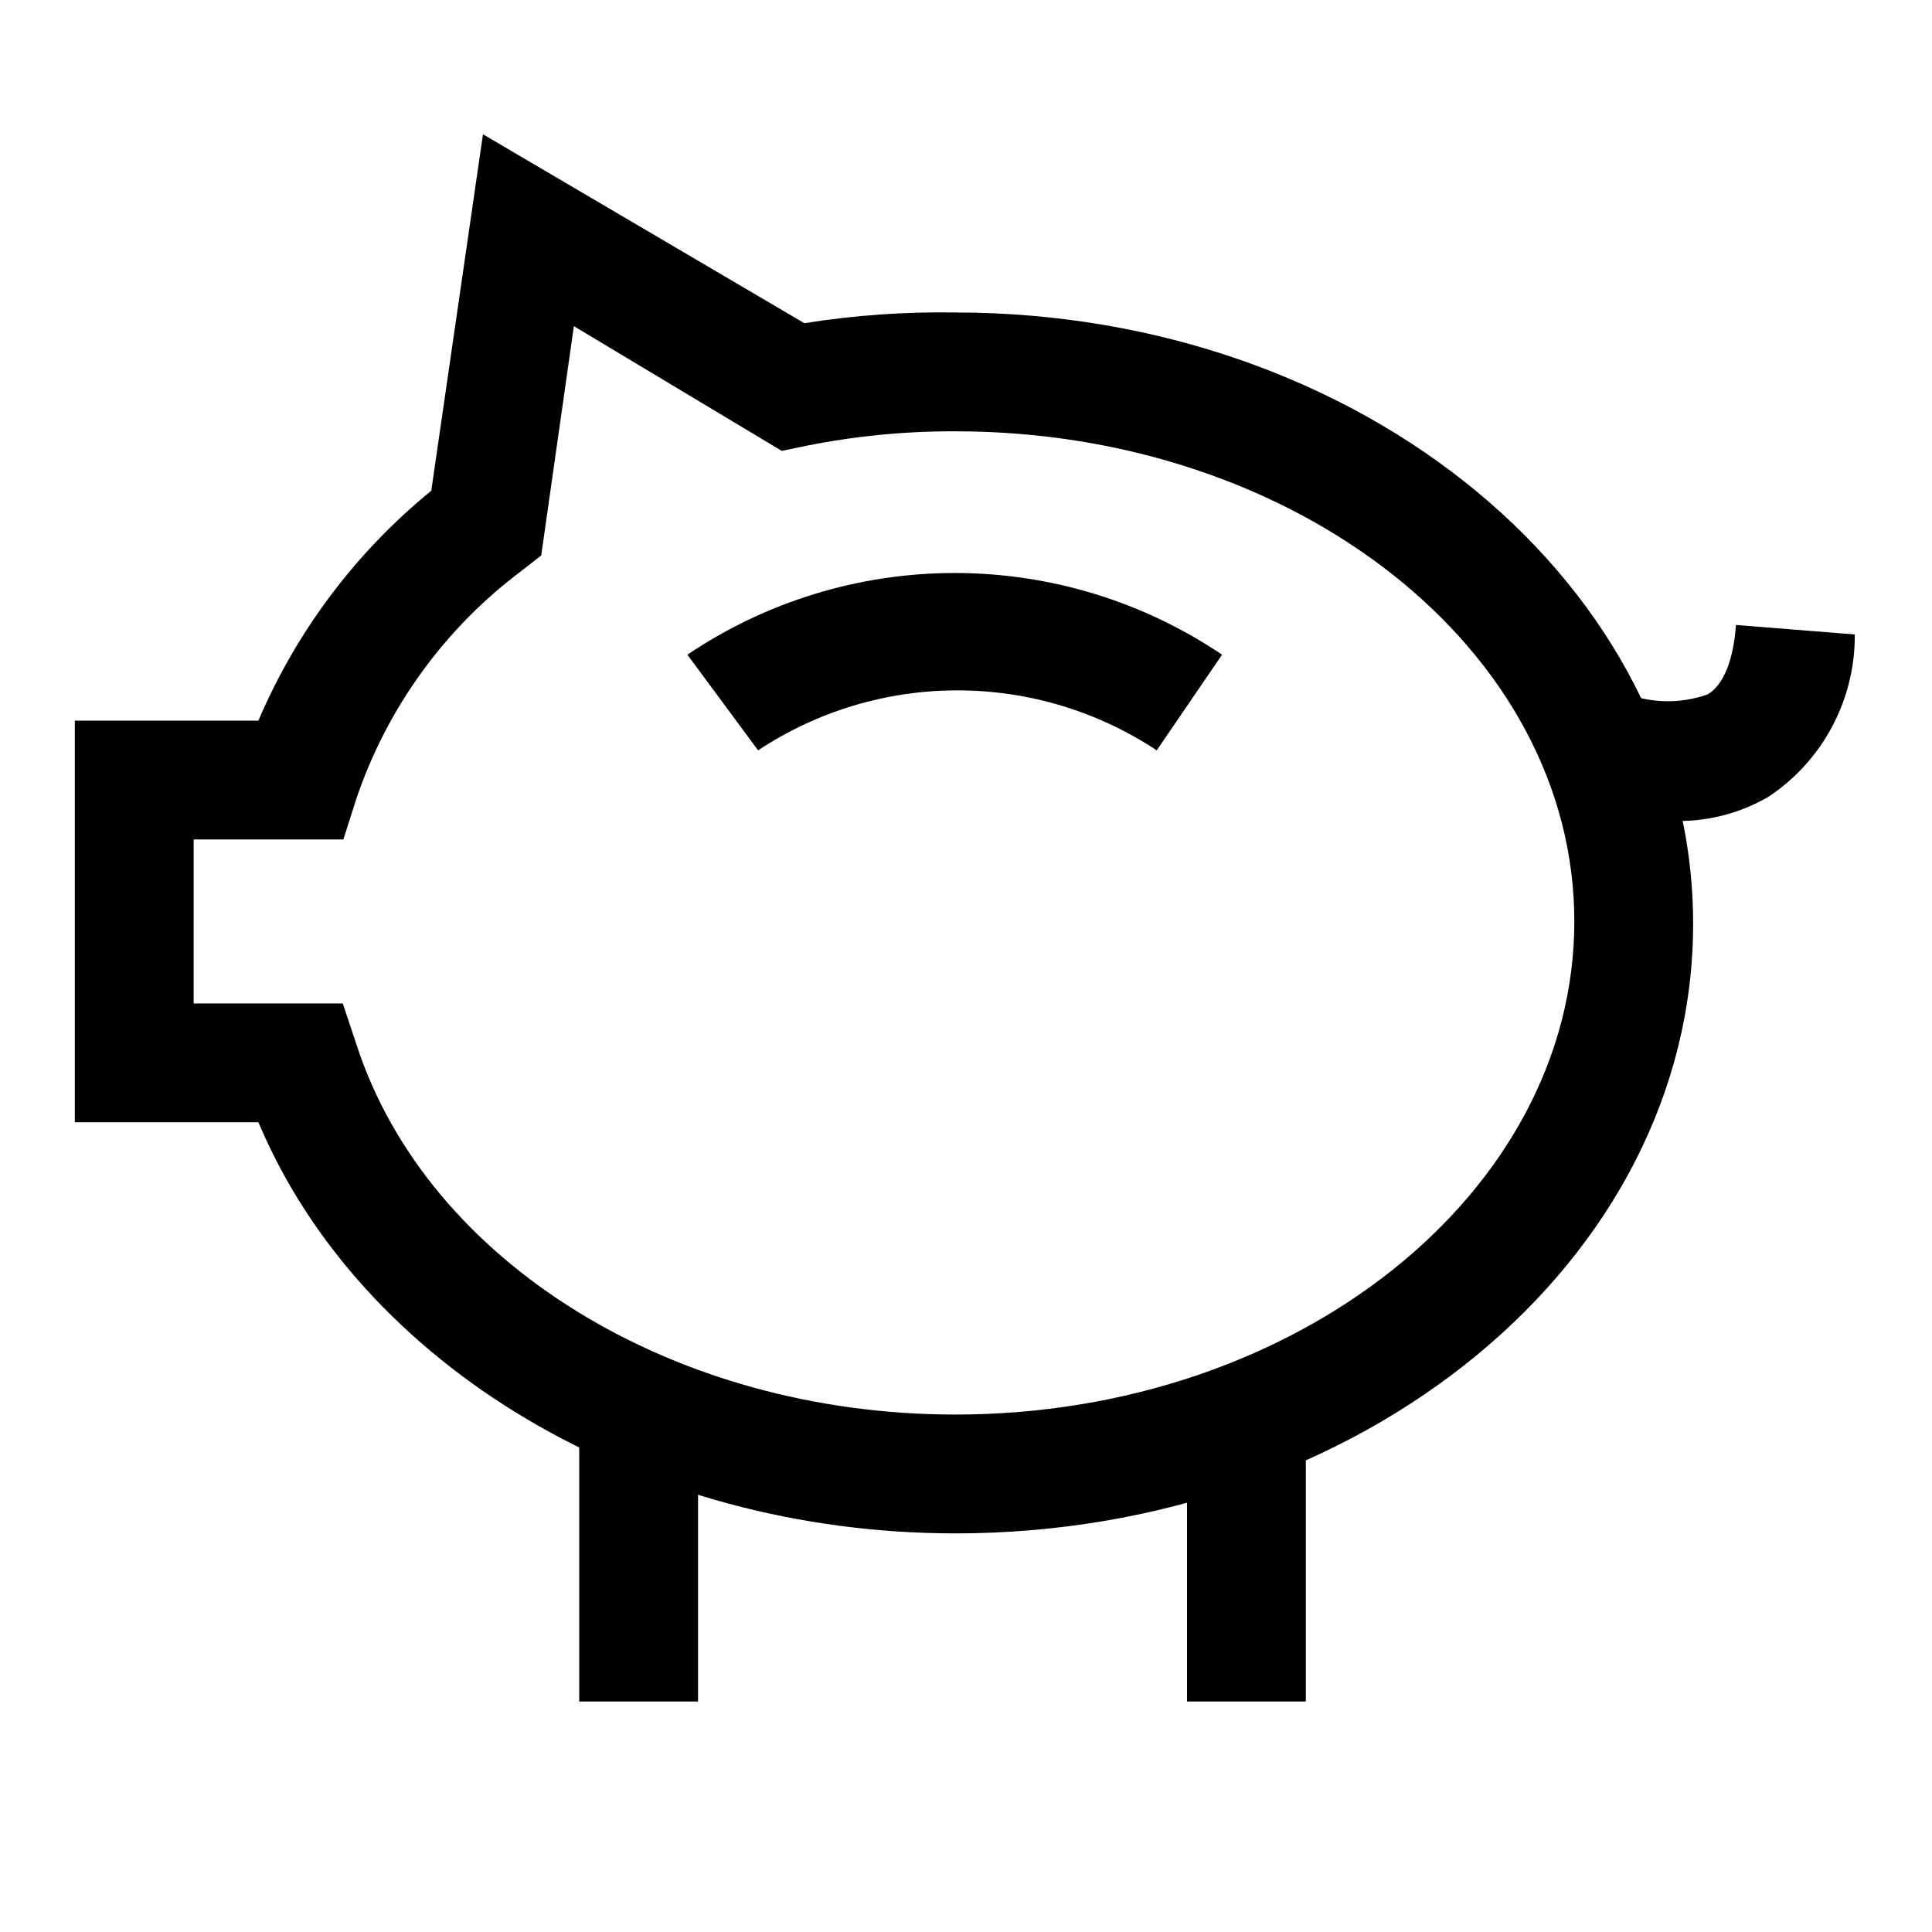 <?xml version="1.0" encoding="UTF-8"?>
<!-- Uploaded to: ICON Repo, www.svgrepo.com, Generator: ICON Repo Mixer Tools -->
<svg fill="#000000" width="800px" height="800px" version="1.1" viewBox="144 144 512 512" xmlns="http://www.w3.org/2000/svg">
 <g>
  <path d="m397.16 550.36c-83.445 0-157.44-44.242-184.68-108.95h-48.652v-106.43h48.652c10.105-23.727 25.828-44.637 45.812-60.93l13.699-94.465 85.176 50.066c13.223-2.109 26.602-3.059 39.988-2.836 107.85 0 195.54 72.578 195.54 162.01 0 89.426-87.695 161.54-195.54 161.54zm-201.84-140.44h39.52l3.621 10.863c18.734 57.781 84.074 98.086 158.7 98.086 90.371 0 164.05-58.727 164.05-130.68 0-71.953-73.684-129.89-164.05-129.89-13.43-0.047-26.828 1.273-39.988 3.938l-5.984 1.258-55.105-33.062-8.656 60.773-5.039 3.938c-20.422 15.242-35.738 36.324-43.926 60.457l-3.465 10.863h-39.676z"/>
  <path d="m297.5 517.61h31.488v77.305h-31.488z"/>
  <path d="m458.57 517.61h31.488v77.305h-31.488z"/>
  <path d="m450.54 342.85c-15.664-10.367-34.035-15.895-52.82-15.895s-37.152 5.527-52.82 15.895l-18.734-25.348c20.93-14.113 45.602-21.652 70.848-21.652 25.246 0 49.914 7.539 70.848 21.652z"/>
  <path d="m588.93 361.58c-9.367-0.047-18.629-1.977-27.234-5.668l11.492-28.809c7.359 3.285 15.699 3.621 23.301 0.941 5.352-3.148 7.086-11.809 7.559-18.422l31.488 2.519v0.004c0.125 17.258-8.457 33.422-22.832 42.98-7.211 4.215-15.418 6.441-23.773 6.453z"/>
 </g>
</svg>